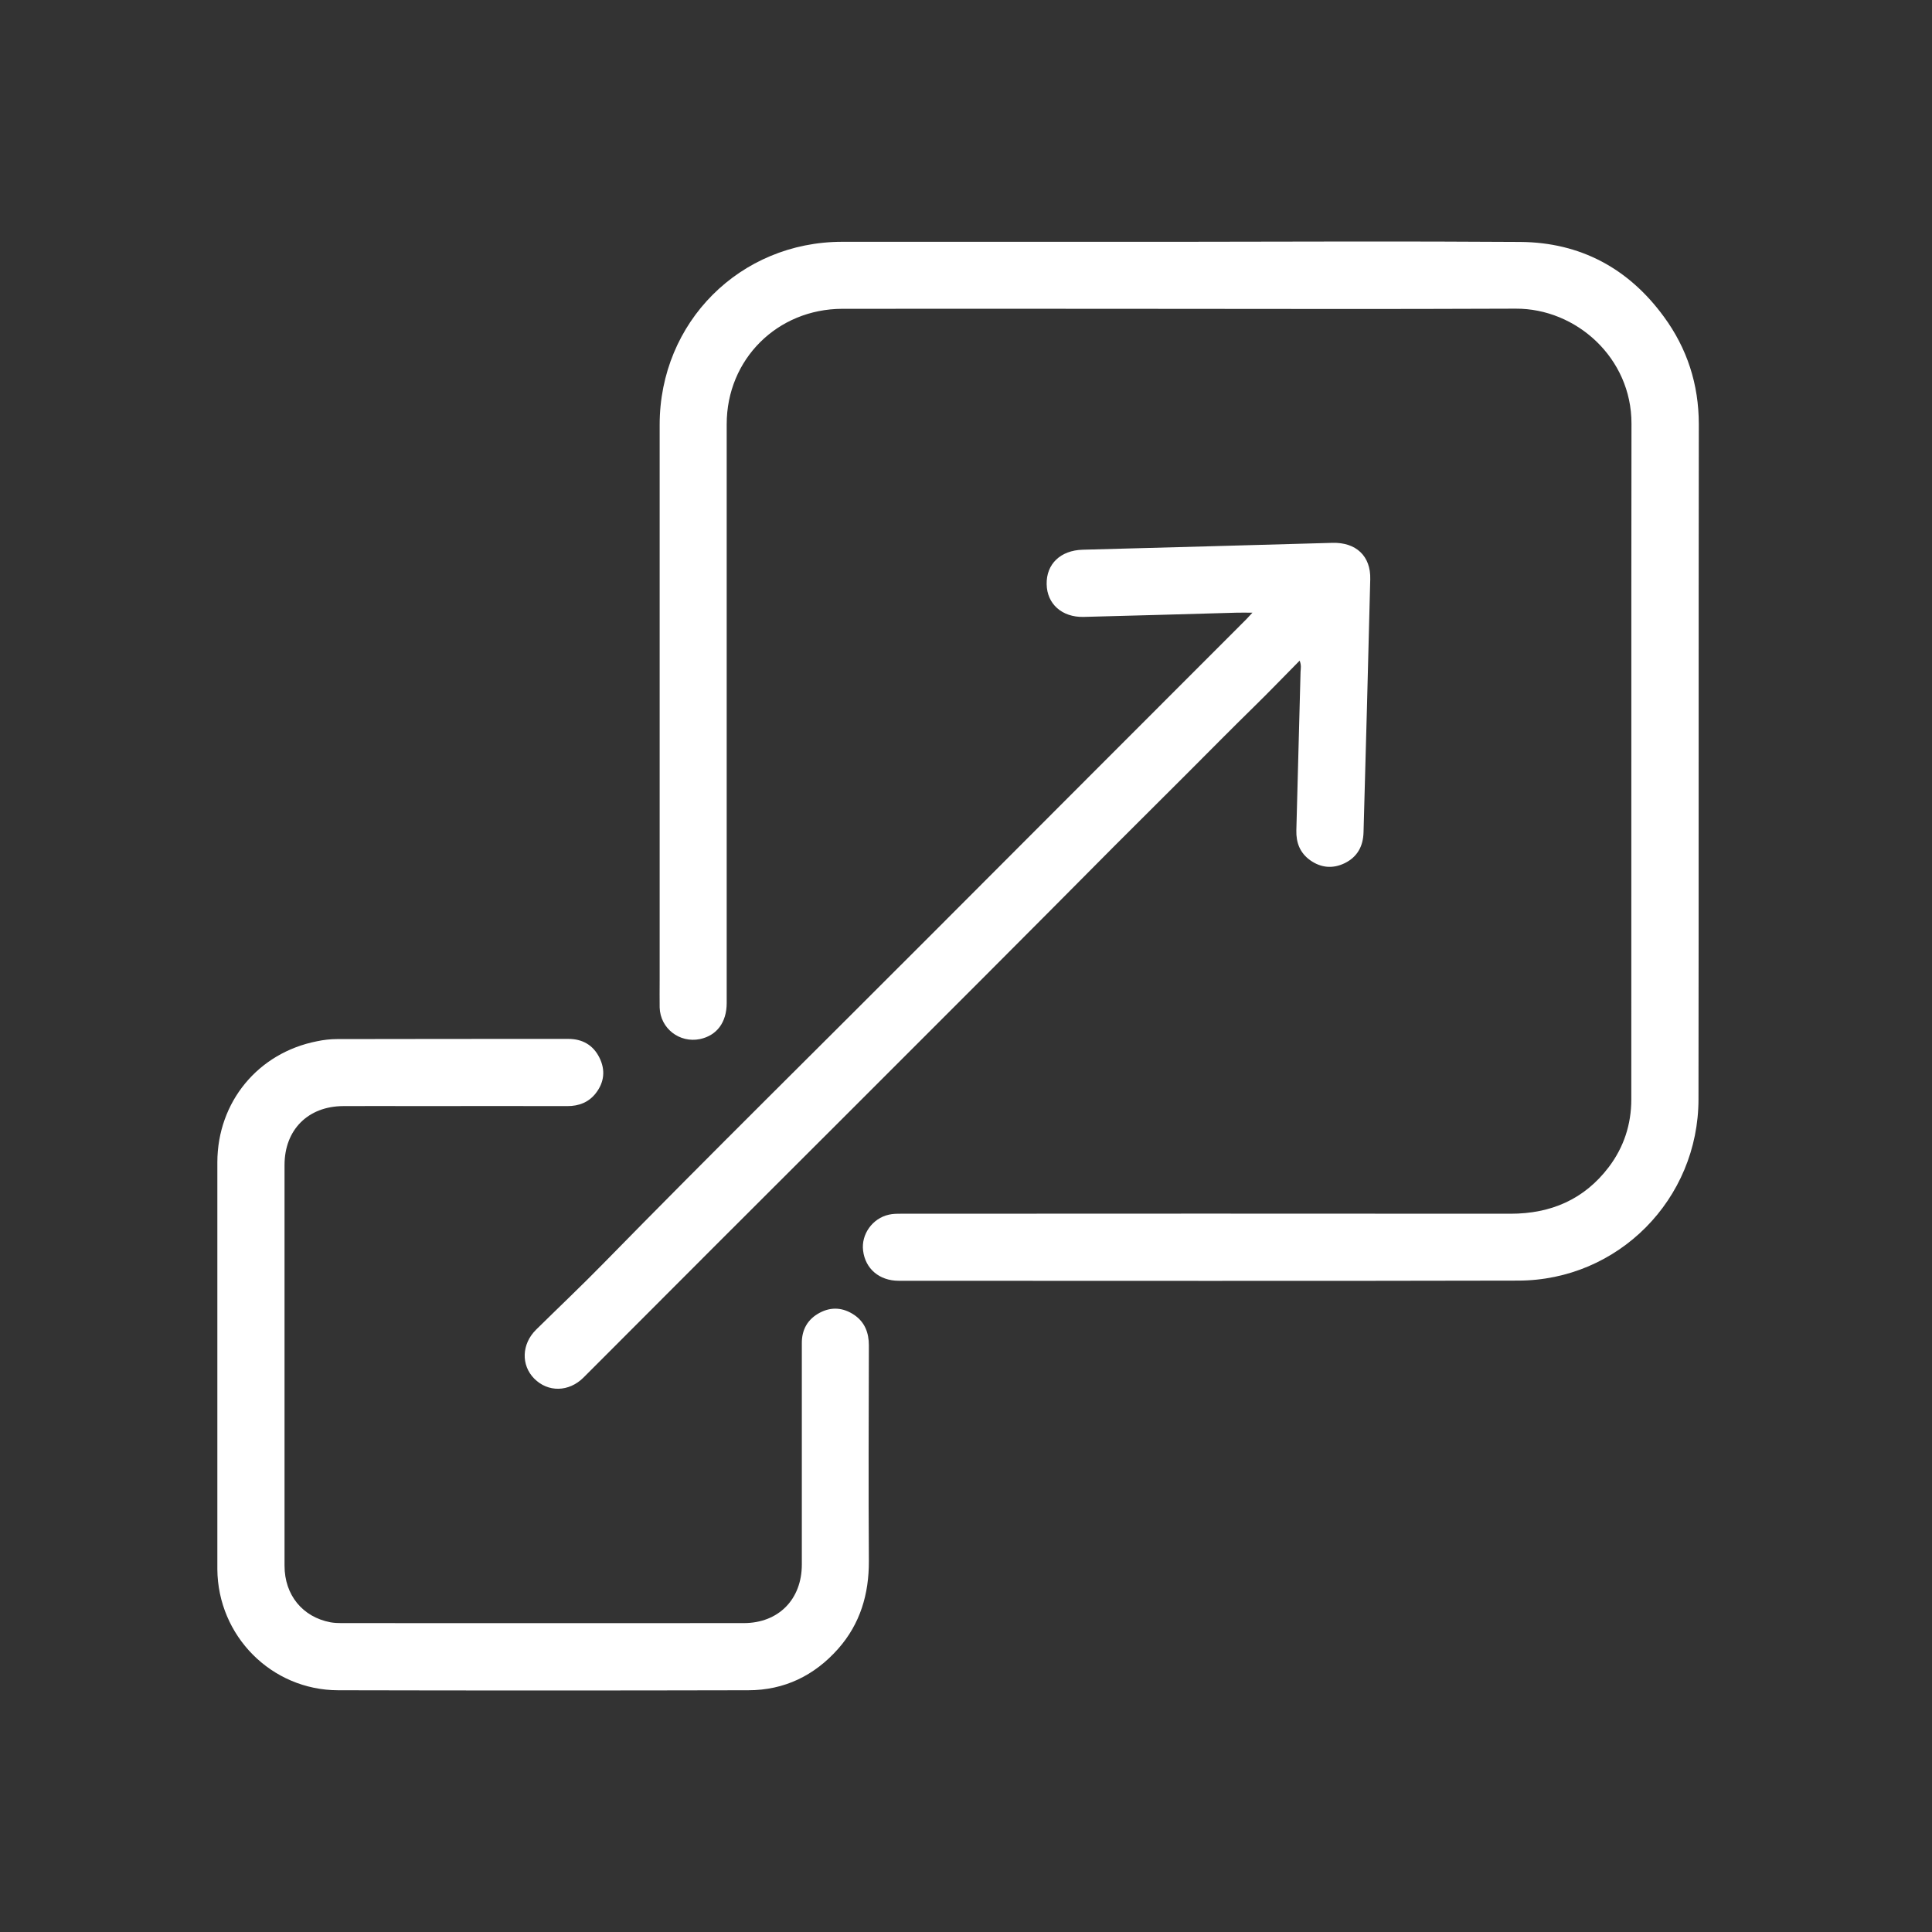 <svg width="80" height="80" viewBox="0 0 80 80" fill="none" xmlns="http://www.w3.org/2000/svg">
<rect x="0" y="0" width="80" height="80" fill="#333333" stroke="none"/>
<path d="M70.344 17.568C70.344 15.912 69.859 14.424 68.895 13.111C67.433 11.111 65.44 10.038 62.956 10.018C58.246 9.986 53.53 10.005 48.82 10.012C44.175 10.012 39.523 10.012 34.878 10.012C30.641 10.012 27.315 13.344 27.315 17.587C27.315 25.254 27.315 32.92 27.315 40.587C27.315 40.962 27.309 41.343 27.315 41.719C27.341 42.586 28.137 43.2 28.985 43.026C29.683 42.877 30.091 42.333 30.091 41.531C30.091 33.541 30.091 25.551 30.091 17.562C30.091 14.877 32.187 12.794 34.878 12.787C38.695 12.781 42.512 12.787 46.329 12.787C51.809 12.787 57.282 12.806 62.762 12.781C65.265 12.768 67.562 14.819 67.556 17.542C67.543 26.871 67.556 36.194 67.549 45.523C67.549 46.558 67.239 47.502 66.618 48.324C65.602 49.663 64.224 50.258 62.548 50.258C54.138 50.252 45.727 50.252 37.317 50.258C37.142 50.258 36.968 50.258 36.806 50.297C36.127 50.446 35.654 51.112 35.739 51.785C35.829 52.536 36.411 53.034 37.214 53.034C45.766 53.034 54.312 53.047 62.865 53.027C67.006 53.021 70.331 49.657 70.331 45.51C70.344 36.194 70.331 26.884 70.344 17.568Z" fill="white"/>
<path d="M35.978 55.706C35.978 55.188 35.81 54.748 35.376 54.451C34.917 54.14 34.425 54.101 33.94 54.36C33.442 54.625 33.196 55.059 33.202 55.628C33.202 58.682 33.202 61.729 33.202 64.782C33.202 66.225 32.238 67.209 30.796 67.209C25.245 67.215 19.688 67.209 14.137 67.209C13.988 67.209 13.833 67.202 13.684 67.176C12.526 66.956 11.782 66.044 11.782 64.834C11.782 59.303 11.782 53.771 11.782 48.24C11.782 46.784 12.752 45.807 14.214 45.801C15.23 45.794 16.239 45.801 17.255 45.801C19.338 45.801 21.415 45.794 23.498 45.801C23.97 45.801 24.372 45.646 24.663 45.277C25.025 44.818 25.077 44.306 24.818 43.789C24.559 43.271 24.113 43.019 23.537 43.019C20.348 43.019 17.152 43.019 13.962 43.026C13.684 43.026 13.399 43.058 13.127 43.116C10.682 43.595 9.006 45.633 9 48.123C9 50.918 9 53.707 9 56.502C9 59.303 9 62.111 9 64.912C9 64.931 9 64.957 9 64.977C9.019 67.739 11.238 69.984 14.001 69.99C19.662 70.003 25.323 70.003 30.983 69.99C32.478 69.99 33.726 69.382 34.71 68.269C35.622 67.234 35.984 66.005 35.978 64.634C35.958 61.658 35.971 58.682 35.978 55.706Z" fill="white"/>
<path d="M38.482 38.782C33.979 43.297 29.437 47.768 24.98 52.322C24.068 53.254 23.123 54.147 22.198 55.059C21.596 55.654 21.57 56.527 22.12 57.084C22.69 57.66 23.557 57.647 24.165 57.038C31.475 49.702 38.825 42.411 46.122 35.055C47.112 34.059 48.121 33.069 49.111 32.073C50.049 31.135 50.987 30.183 51.938 29.252C52.566 28.637 53.174 28.003 53.815 27.356C53.892 27.544 53.86 27.686 53.853 27.822C53.795 30.009 53.737 32.196 53.679 34.382C53.666 34.893 53.827 35.314 54.248 35.618C54.701 35.941 55.193 35.98 55.684 35.741C56.208 35.482 56.447 35.036 56.461 34.46C56.557 30.966 56.655 27.479 56.739 23.986C56.765 23.022 56.15 22.453 55.173 22.478C51.725 22.575 48.277 22.672 44.828 22.763C43.916 22.789 43.321 23.352 43.34 24.193C43.353 25.008 43.974 25.564 44.867 25.545C46.976 25.493 49.092 25.428 51.201 25.37C51.401 25.364 51.602 25.37 51.861 25.37C51.751 25.487 51.679 25.564 51.608 25.642C47.242 30.015 42.855 34.395 38.482 38.782Z" fill="white"/>
</svg>
